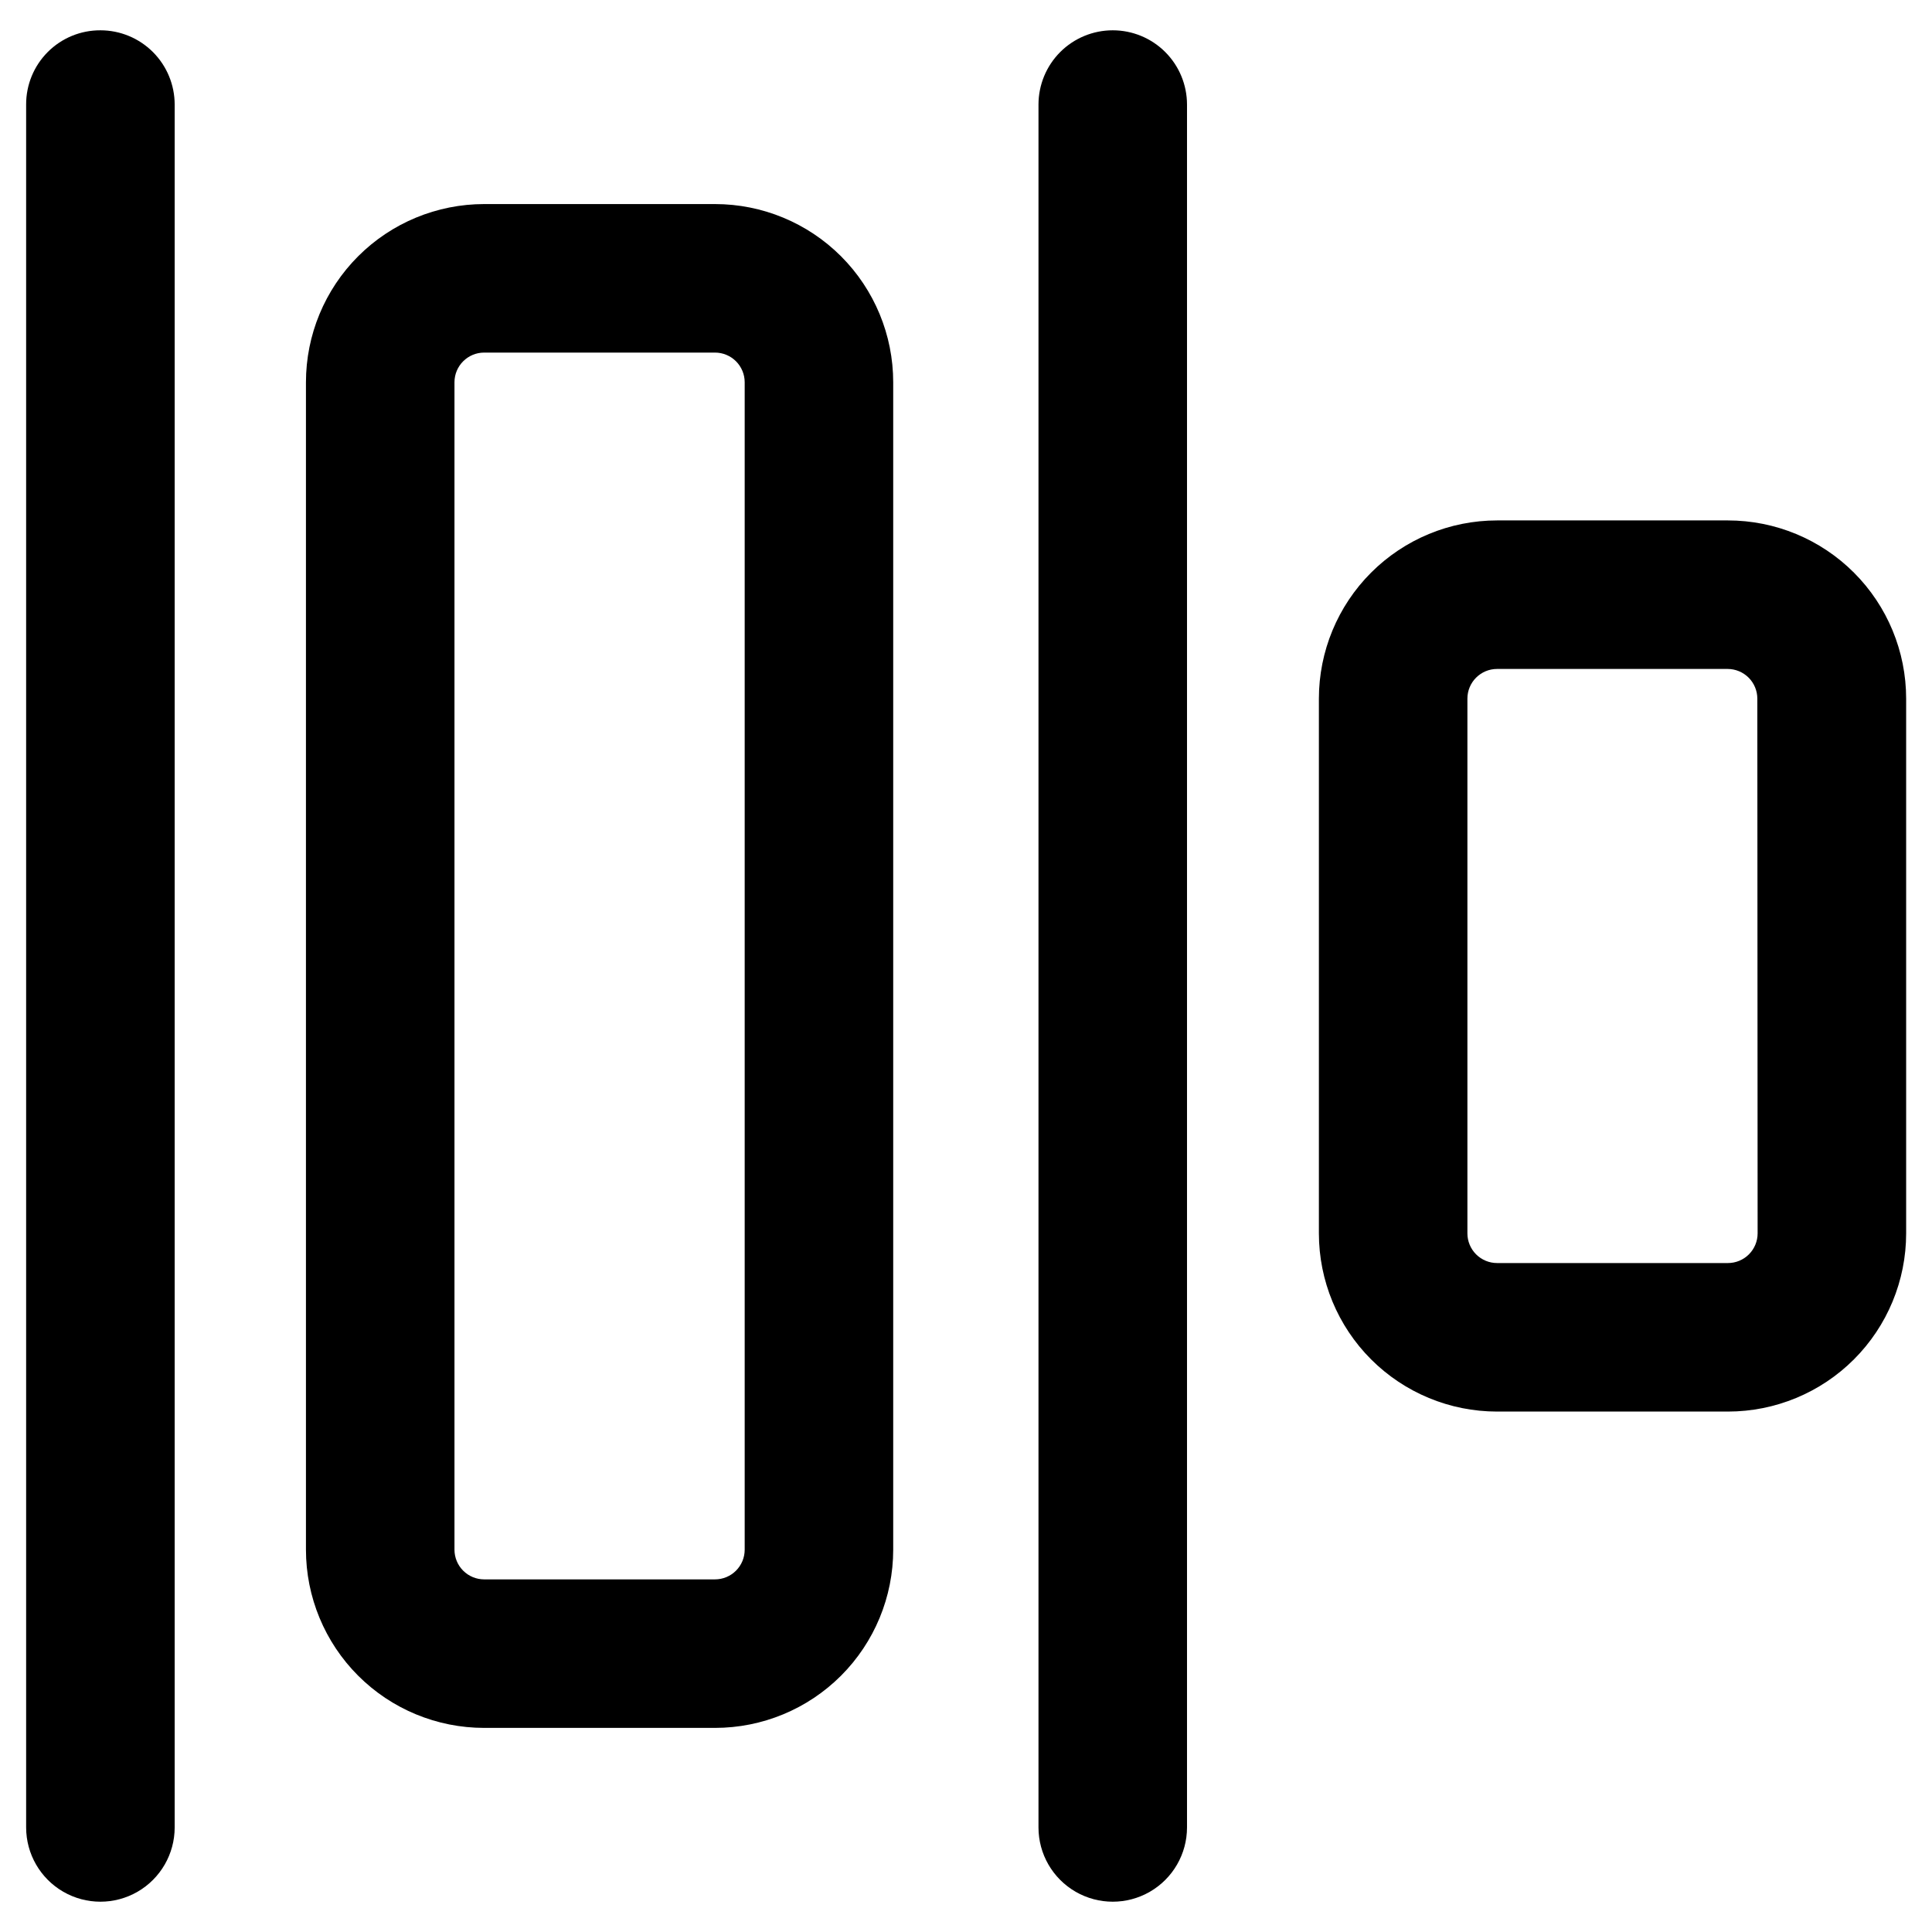 <?xml version="1.0" encoding="UTF-8"?>
<!-- Uploaded to: SVG Repo, www.svgrepo.com, Generator: SVG Repo Mixer Tools -->
<svg fill="#000000" width="800px" height="800px" version="1.1" viewBox="144 144 512 512" xmlns="http://www.w3.org/2000/svg">
 <g>
  <path d="m438.89 152.03c5.219 0 10.227 2.07 13.914 5.762 3.691 3.691 5.766 8.699 5.766 13.918v456.58c0 7.027-3.75 13.527-9.84 17.043-6.09 3.516-13.59 3.516-19.68 0s-9.84-10.016-9.84-17.043v-456.58c0-5.219 2.074-10.227 5.762-13.918 3.691-3.691 8.699-5.762 13.918-5.762z"/>
  <path d="m493.52 470.85v-141.7c0-12.523 4.977-24.539 13.832-33.395 8.859-8.859 20.871-13.836 33.398-13.836h61.164c12.527 0 24.543 4.977 33.398 13.836 8.859 8.855 13.836 20.871 13.836 33.395v141.7c0 12.527-4.977 24.539-13.836 33.398-8.855 8.855-20.871 13.832-33.398 13.832h-61.164c-12.527 0-24.539-4.977-33.398-13.832-8.855-8.859-13.832-20.871-13.832-33.398zm116.19-141.7c0-2.086-0.832-4.09-2.309-5.566-1.477-1.473-3.477-2.305-5.566-2.305h-61.086c-4.348 0-7.871 3.523-7.871 7.871v141.7c0 2.086 0.828 4.09 2.305 5.566 1.477 1.477 3.481 2.305 5.566 2.305h61.164c2.09 0 4.094-0.828 5.566-2.305 1.477-1.477 2.309-3.481 2.309-5.566z"/>
  <path d="m170.61 152.03c5.219 0 10.223 2.07 13.914 5.762 3.691 3.691 5.766 8.699 5.766 13.918v456.58c0 7.027-3.754 13.527-9.84 17.043-6.09 3.516-13.594 3.516-19.68 0-6.09-3.516-9.844-10.016-9.844-17.043v-456.58c-0.02-5.227 2.047-10.246 5.742-13.941 3.695-3.695 8.715-5.762 13.941-5.738z"/>
  <path d="m225.08 554.68v-309.37c0-12.527 4.977-24.539 13.836-33.398 8.855-8.855 20.871-13.832 33.395-13.832h61.168c12.527 0 24.539 4.977 33.398 13.832 8.855 8.859 13.832 20.871 13.832 33.398v309.37c0 12.527-4.977 24.539-13.832 33.398-8.859 8.859-20.871 13.832-33.398 13.832h-61.168c-12.523 0-24.539-4.973-33.395-13.832-8.859-8.859-13.836-20.871-13.836-33.398zm116.27-309.37c0-2.086-0.828-4.09-2.305-5.566-1.477-1.477-3.481-2.305-5.566-2.305h-61.168c-4.348 0-7.871 3.523-7.871 7.871v309.37c0 2.09 0.832 4.09 2.305 5.566 1.477 1.477 3.481 2.305 5.566 2.305h61.168c2.086 0 4.09-0.828 5.566-2.305s2.305-3.477 2.305-5.566z"/>
 </g>
</svg>